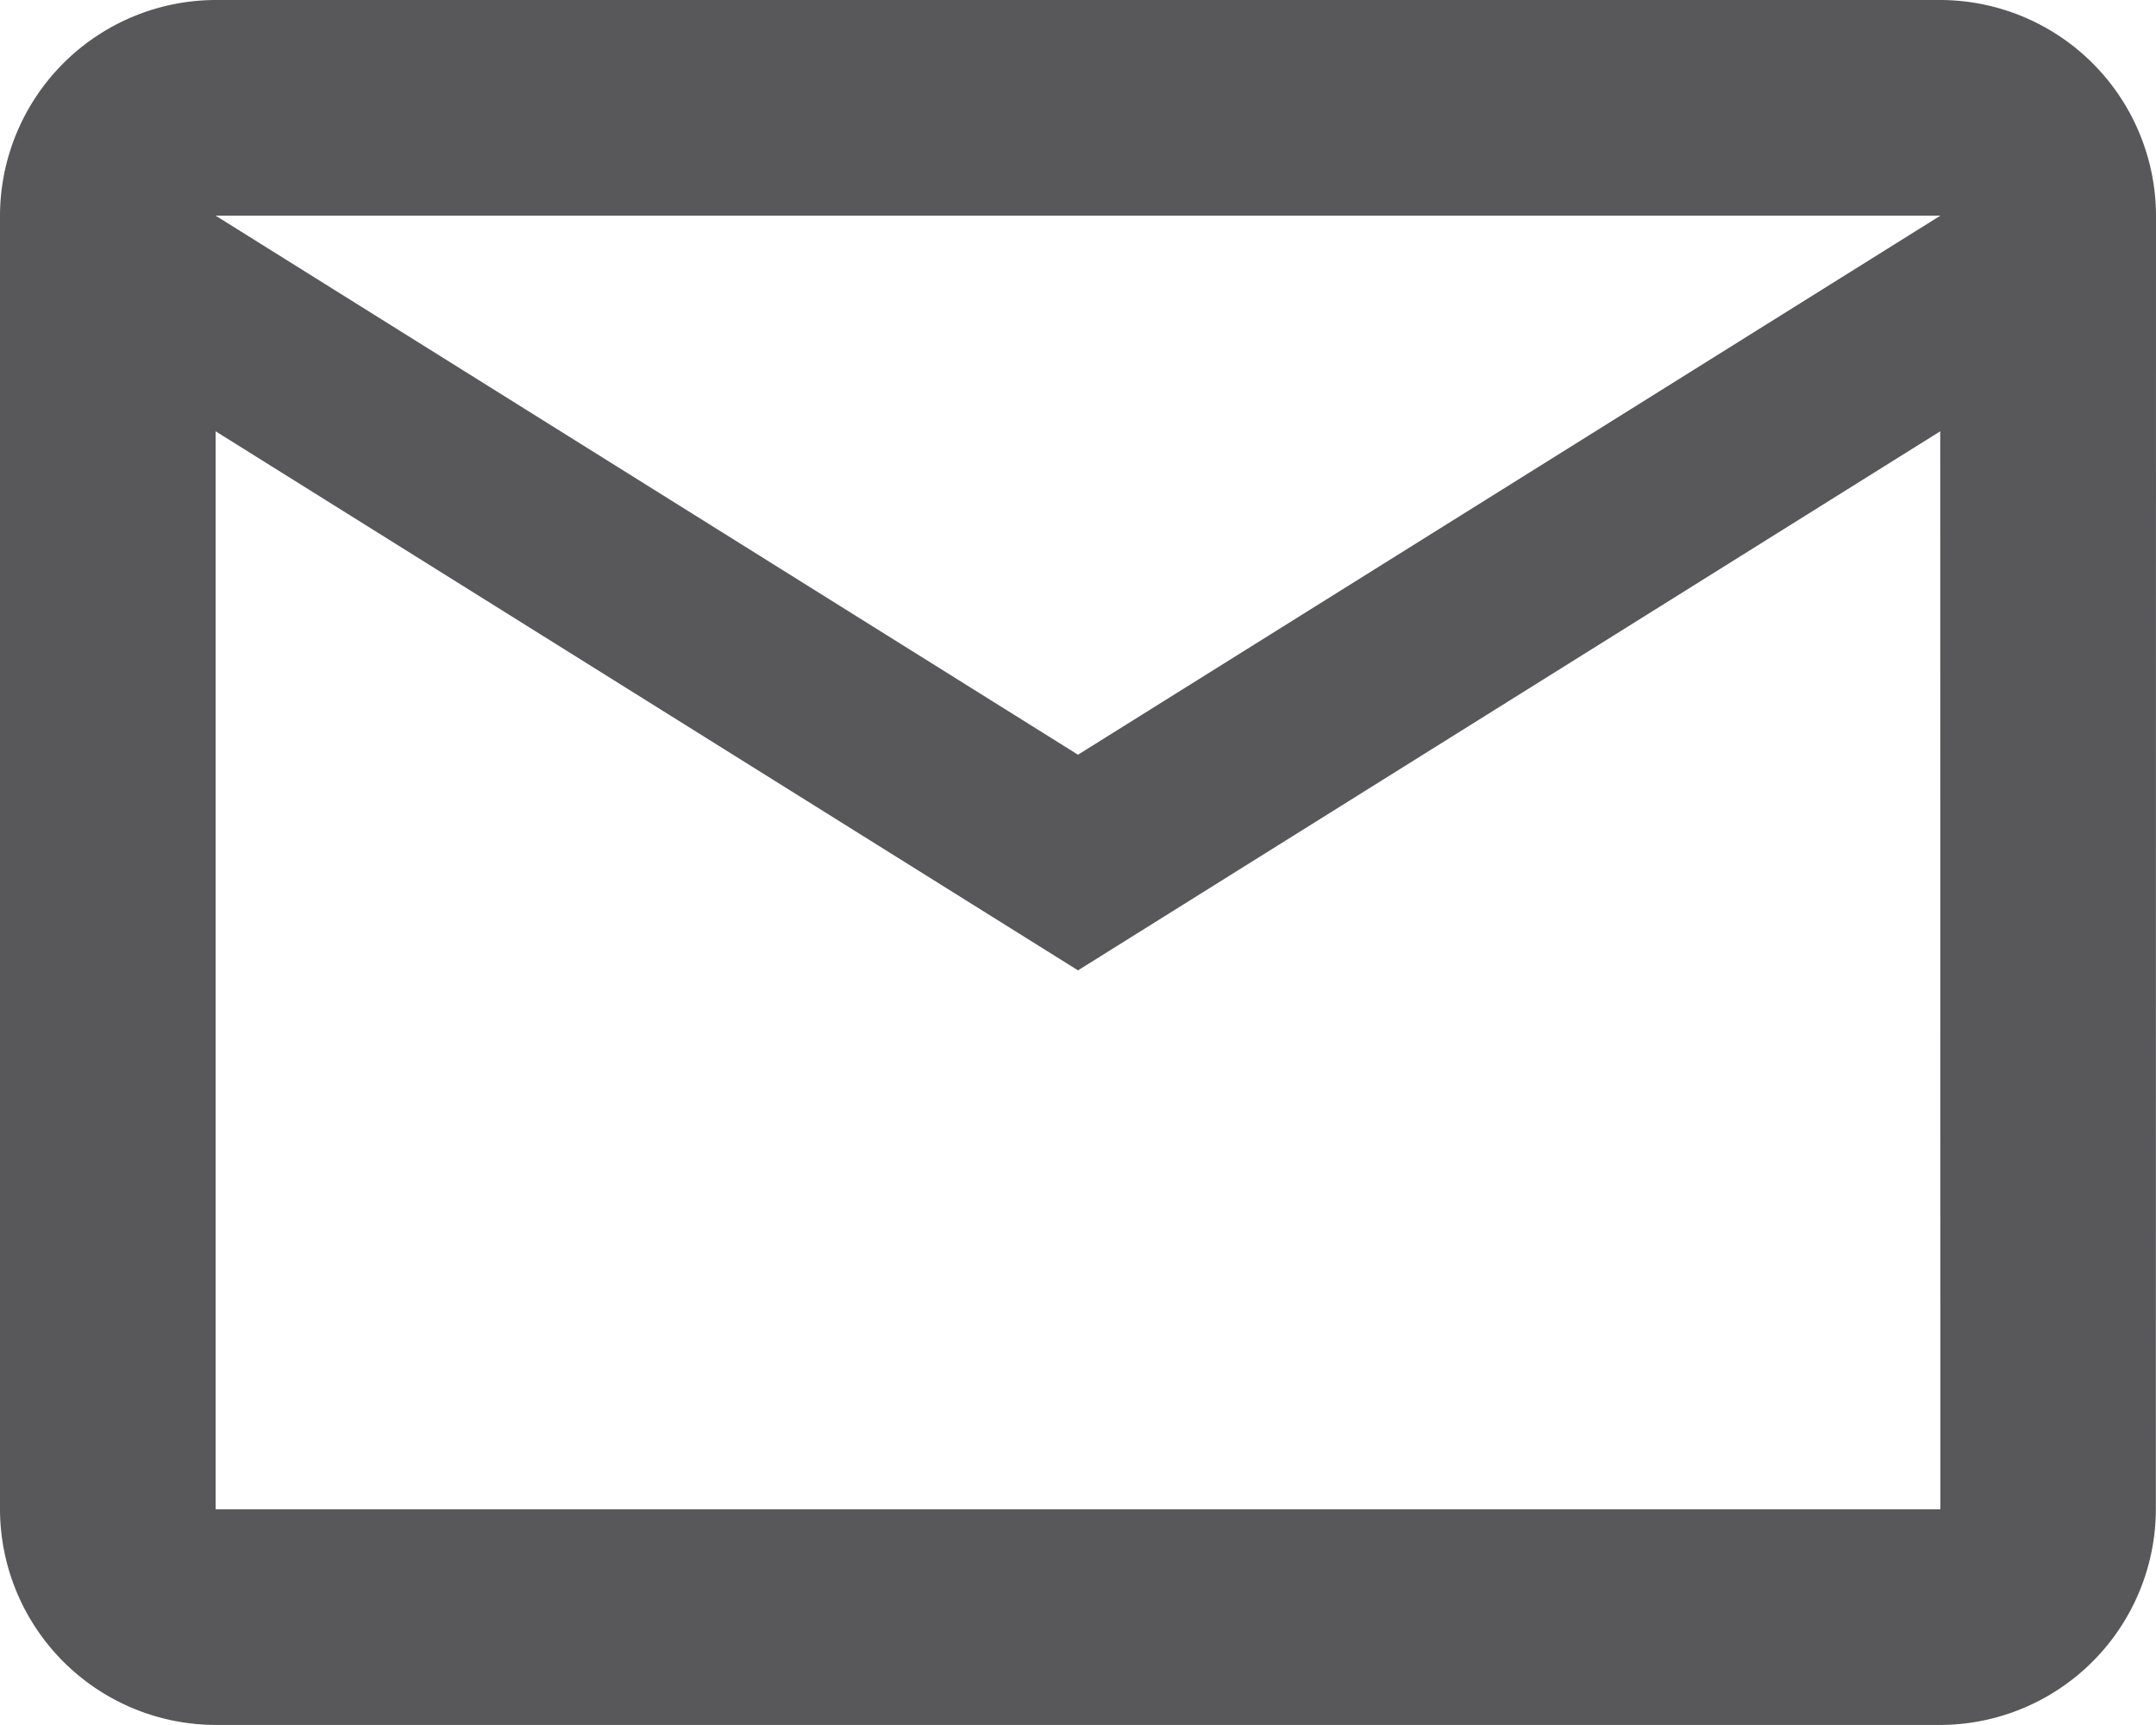 <svg xmlns="http://www.w3.org/2000/svg" width="15.668" height="12.534" viewBox="0 0 15.668 12.534">
  <path id="Icon_material-outline-email" data-name="Icon material-outline-email" d="M18.668,7.567A1.571,1.571,0,0,0,17.1,6H4.567A1.571,1.571,0,0,0,3,7.567v9.4a1.571,1.571,0,0,0,1.567,1.567H17.1a1.571,1.571,0,0,0,1.567-1.567Zm-1.567,0-6.267,3.917L4.567,7.567Zm0,9.4H4.567V9.134l6.267,3.917L17.1,9.134Z" transform="translate(-3 -6)" fill="#58585a"/>
</svg>
